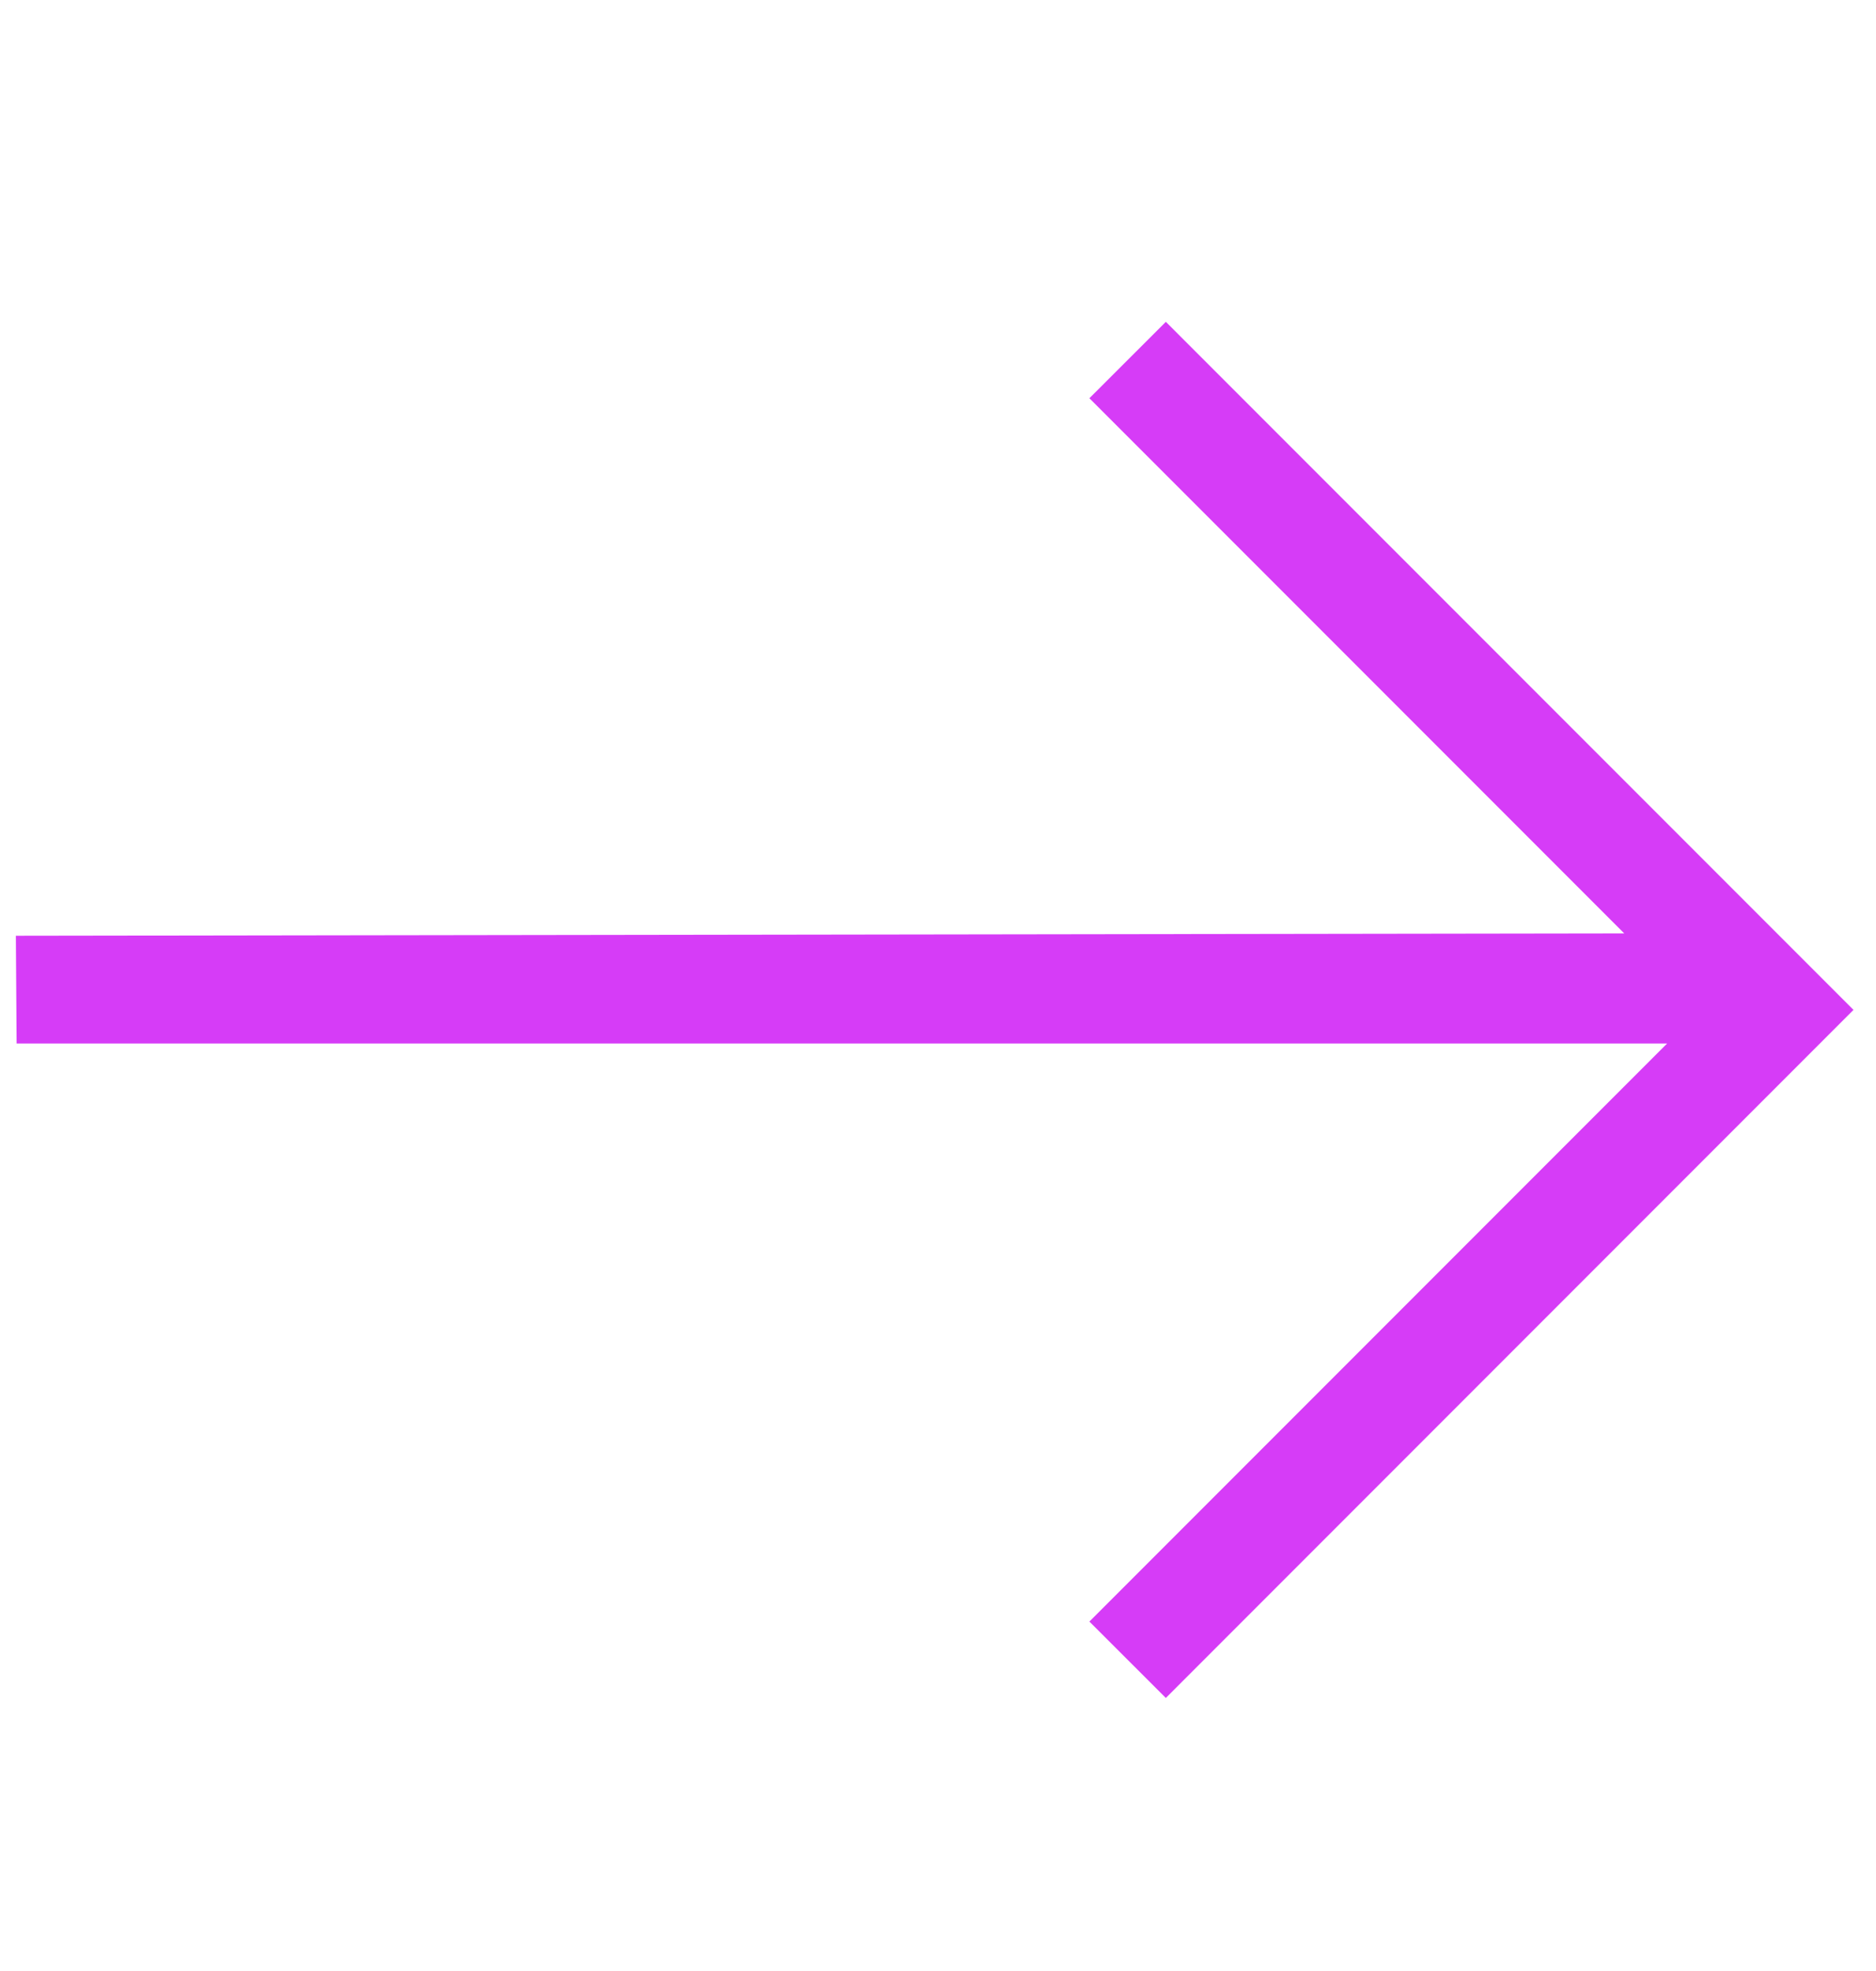 <svg xmlns="http://www.w3.org/2000/svg" width="20" height="21" viewBox="0 0 20 21" fill="none">
    <g clip-path="url(#clip0_1028_1566)">
        <path d="M0.177 11.118L0.169 9.97L17.316 9.945L11.614 4.243L12.429 3.429L19.76 10.76L12.429 18.091L11.614 17.277L17.773 11.118L0.177 11.118Z" fill="#D63CF7"/>
    </g>
    <defs>
        <clipPath id="clip0_1028_1566">
            <rect width="20" height="20" fill="white" transform="matrix(-1 0 0 -1 20 20.5)"/>
        </clipPath>
    </defs>
</svg>
